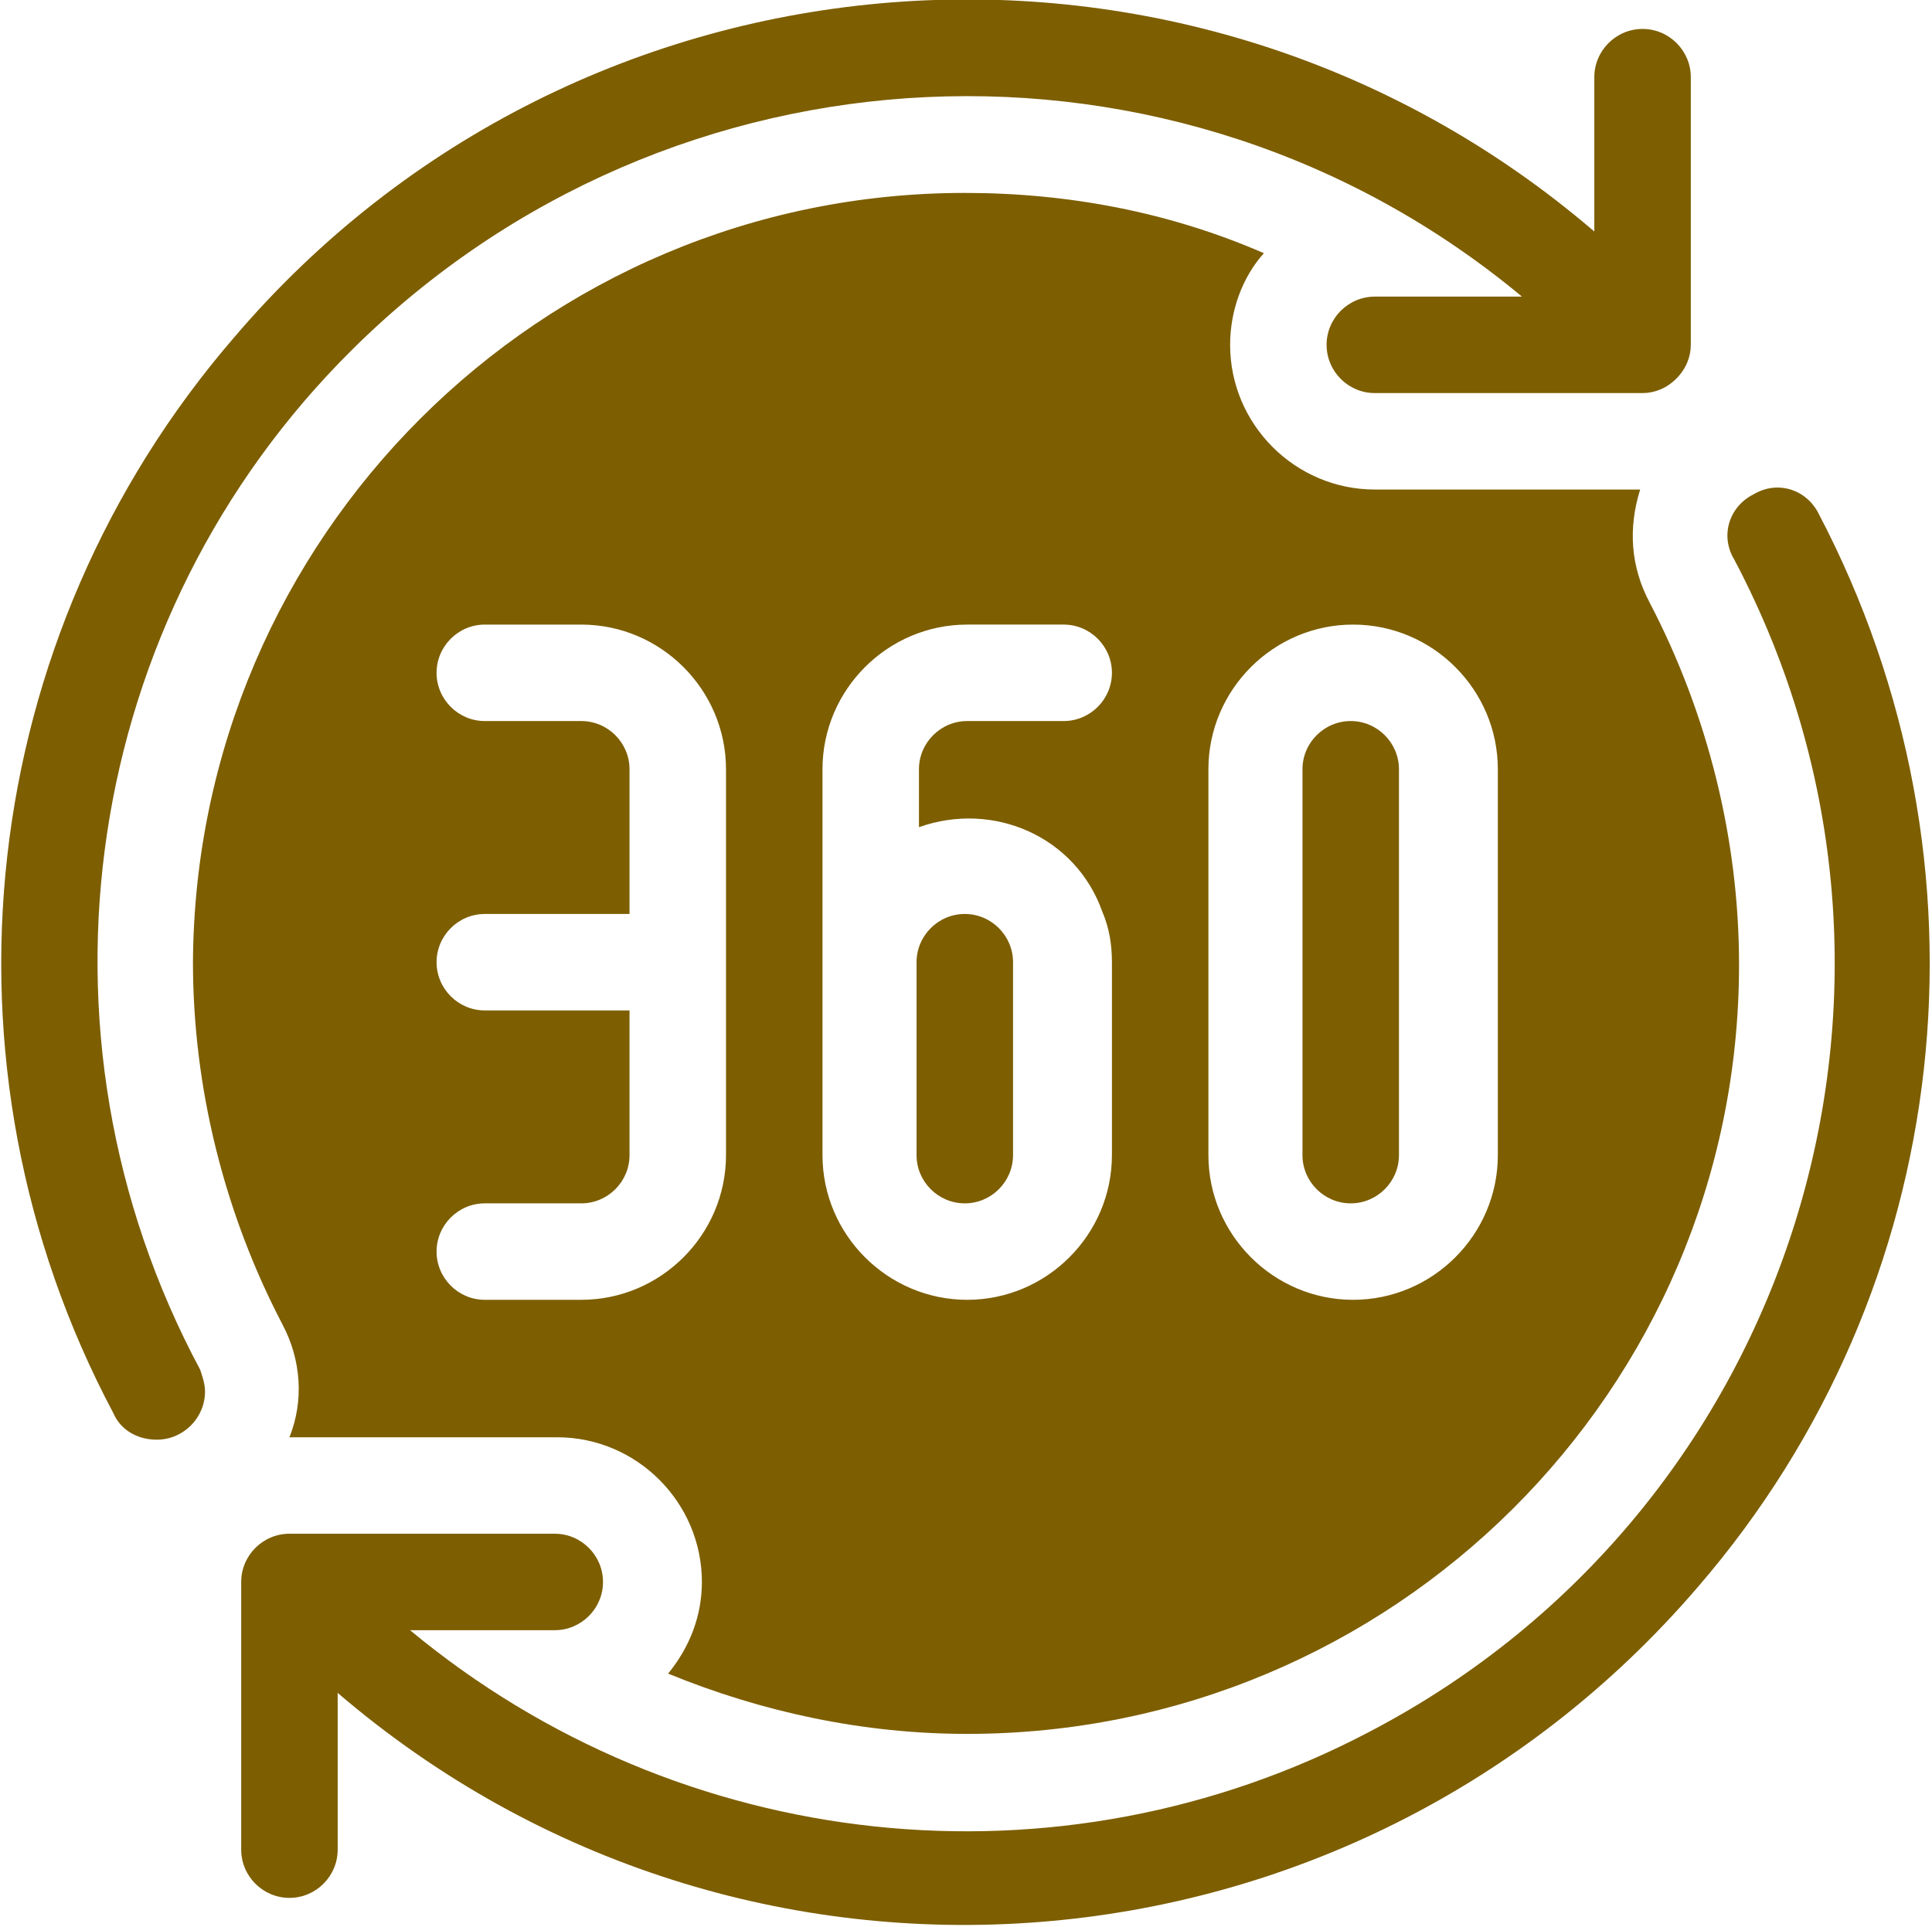 <?xml version="1.0" encoding="UTF-8"?> <!-- Generator: Adobe Illustrator 25.4.1, SVG Export Plug-In . SVG Version: 6.00 Build 0) --> <svg xmlns="http://www.w3.org/2000/svg" xmlns:xlink="http://www.w3.org/1999/xlink" version="1.1" id="Calque_1" x="0px" y="0px" viewBox="0 0 80.1 79.9" xml:space="preserve"> <g id="Layer_2"> <g id="Calque_1_00000121248603479985790040000014932961447862090429_"> <path fill="#7D5E00" d="M75.4,21.3c-0.5-1-1.7-1.4-2.7-0.8c-1,0.5-1.4,1.7-0.8,2.7c9.3,17.6,2.5,39.4-15.1,48.6 c-12.9,6.8-28.6,5.1-39.8-4.2h6c1.1,0,2-0.9,2-2s-0.9-2-2-2H12c-1.1,0-2,0.9-2,2v11.1c0,1.1,0.9,2,2,2l0,0c1.1,0,2-0.9,2-2v-6.5 c16.8,14.4,42,12.4,56.4-4.4C81.1,53.4,83,35.8,75.4,21.3L75.4,21.3z"></path> <path fill="#7D5E00" d="M14.6,14.5C27.8,1.4,48.8,0.4,63.1,12.3H57c-1.1,0-2,0.9-2,2c0,1.1,0.9,2,2,2h11.1c0.5,0,1-0.2,1.4-0.6 c0.4-0.4,0.6-0.9,0.6-1.4V3.2c0-1.1-0.9-2-2-2l0,0c-1.1,0-2,0.9-2,2v6.4C49.3-4.8,24-2.8,9.7,14C-1,26.4-3,44.1,4.7,58.6 c0.3,0.7,1,1.1,1.8,1.1c1.1,0,2-0.9,2-2c0-0.3-0.1-0.6-0.2-0.9C0.8,42.8,3.4,25.6,14.6,14.5z"></path> <path fill="#7D5E00" d="M40,49.9c1.1,0,2-0.9,2-2v-8c0-1.1-0.9-2-2-2s-2,0.9-2,2v8C38,49,38.9,49.9,40,49.9z"></path> <path fill="#7D5E00" d="M56,49.9c1.1,0,2-0.9,2-2v-16c0-1.1-0.9-2-2-2s-2,0.9-2,2v16C54,49,54.9,49.9,56,49.9z"></path> <path fill="#7D5E00" d="M40.1,71.9c17.6,0,32-14.2,32-31.9c0-5.2-1.3-10.4-3.7-15c-0.8-1.5-0.9-3.1-0.4-4.7H57c-3.3,0-6-2.7-6-6 c0-1.4,0.5-2.8,1.4-3.8C48.5,8.8,44.3,8,40,8C22.4,8,8.1,22.3,8,39.9c0,5.2,1.3,10.4,3.7,15c0.8,1.5,0.9,3.2,0.3,4.7h11.1 c3.3,0,6,2.7,6,6c0,1.4-0.5,2.7-1.4,3.8C31.6,71,35.8,71.9,40.1,71.9z M50.1,31.9c0-3.3,2.7-6,6-6s6,2.7,6,6v16c0,3.3-2.7,6-6,6 s-6-2.7-6-6V31.9z M34.1,31.9c0-3.3,2.7-6,6-6h4c1.1,0,2,0.9,2,2s-0.9,2-2,2h-4c-1.1,0-2,0.9-2,2v2.4c3.1-1.1,6.5,0.4,7.6,3.5 c0.3,0.7,0.4,1.4,0.4,2.1v8c0,3.3-2.7,6-6,6s-6-2.7-6-6V31.9z M24.1,53.9h-4c-1.1,0-2-0.9-2-2s0.9-2,2-2h4c1.1,0,2-0.9,2-2v-6h-6 c-1.1,0-2-0.9-2-2s0.9-2,2-2h6v-6c0-1.1-0.9-2-2-2h-4c-1.1,0-2-0.9-2-2s0.9-2,2-2h4c3.3,0,6,2.7,6,6v16 C30.1,51.2,27.4,53.9,24.1,53.9C24.1,53.9,24.1,53.9,24.1,53.9L24.1,53.9z"></path> </g> </g> </svg> 